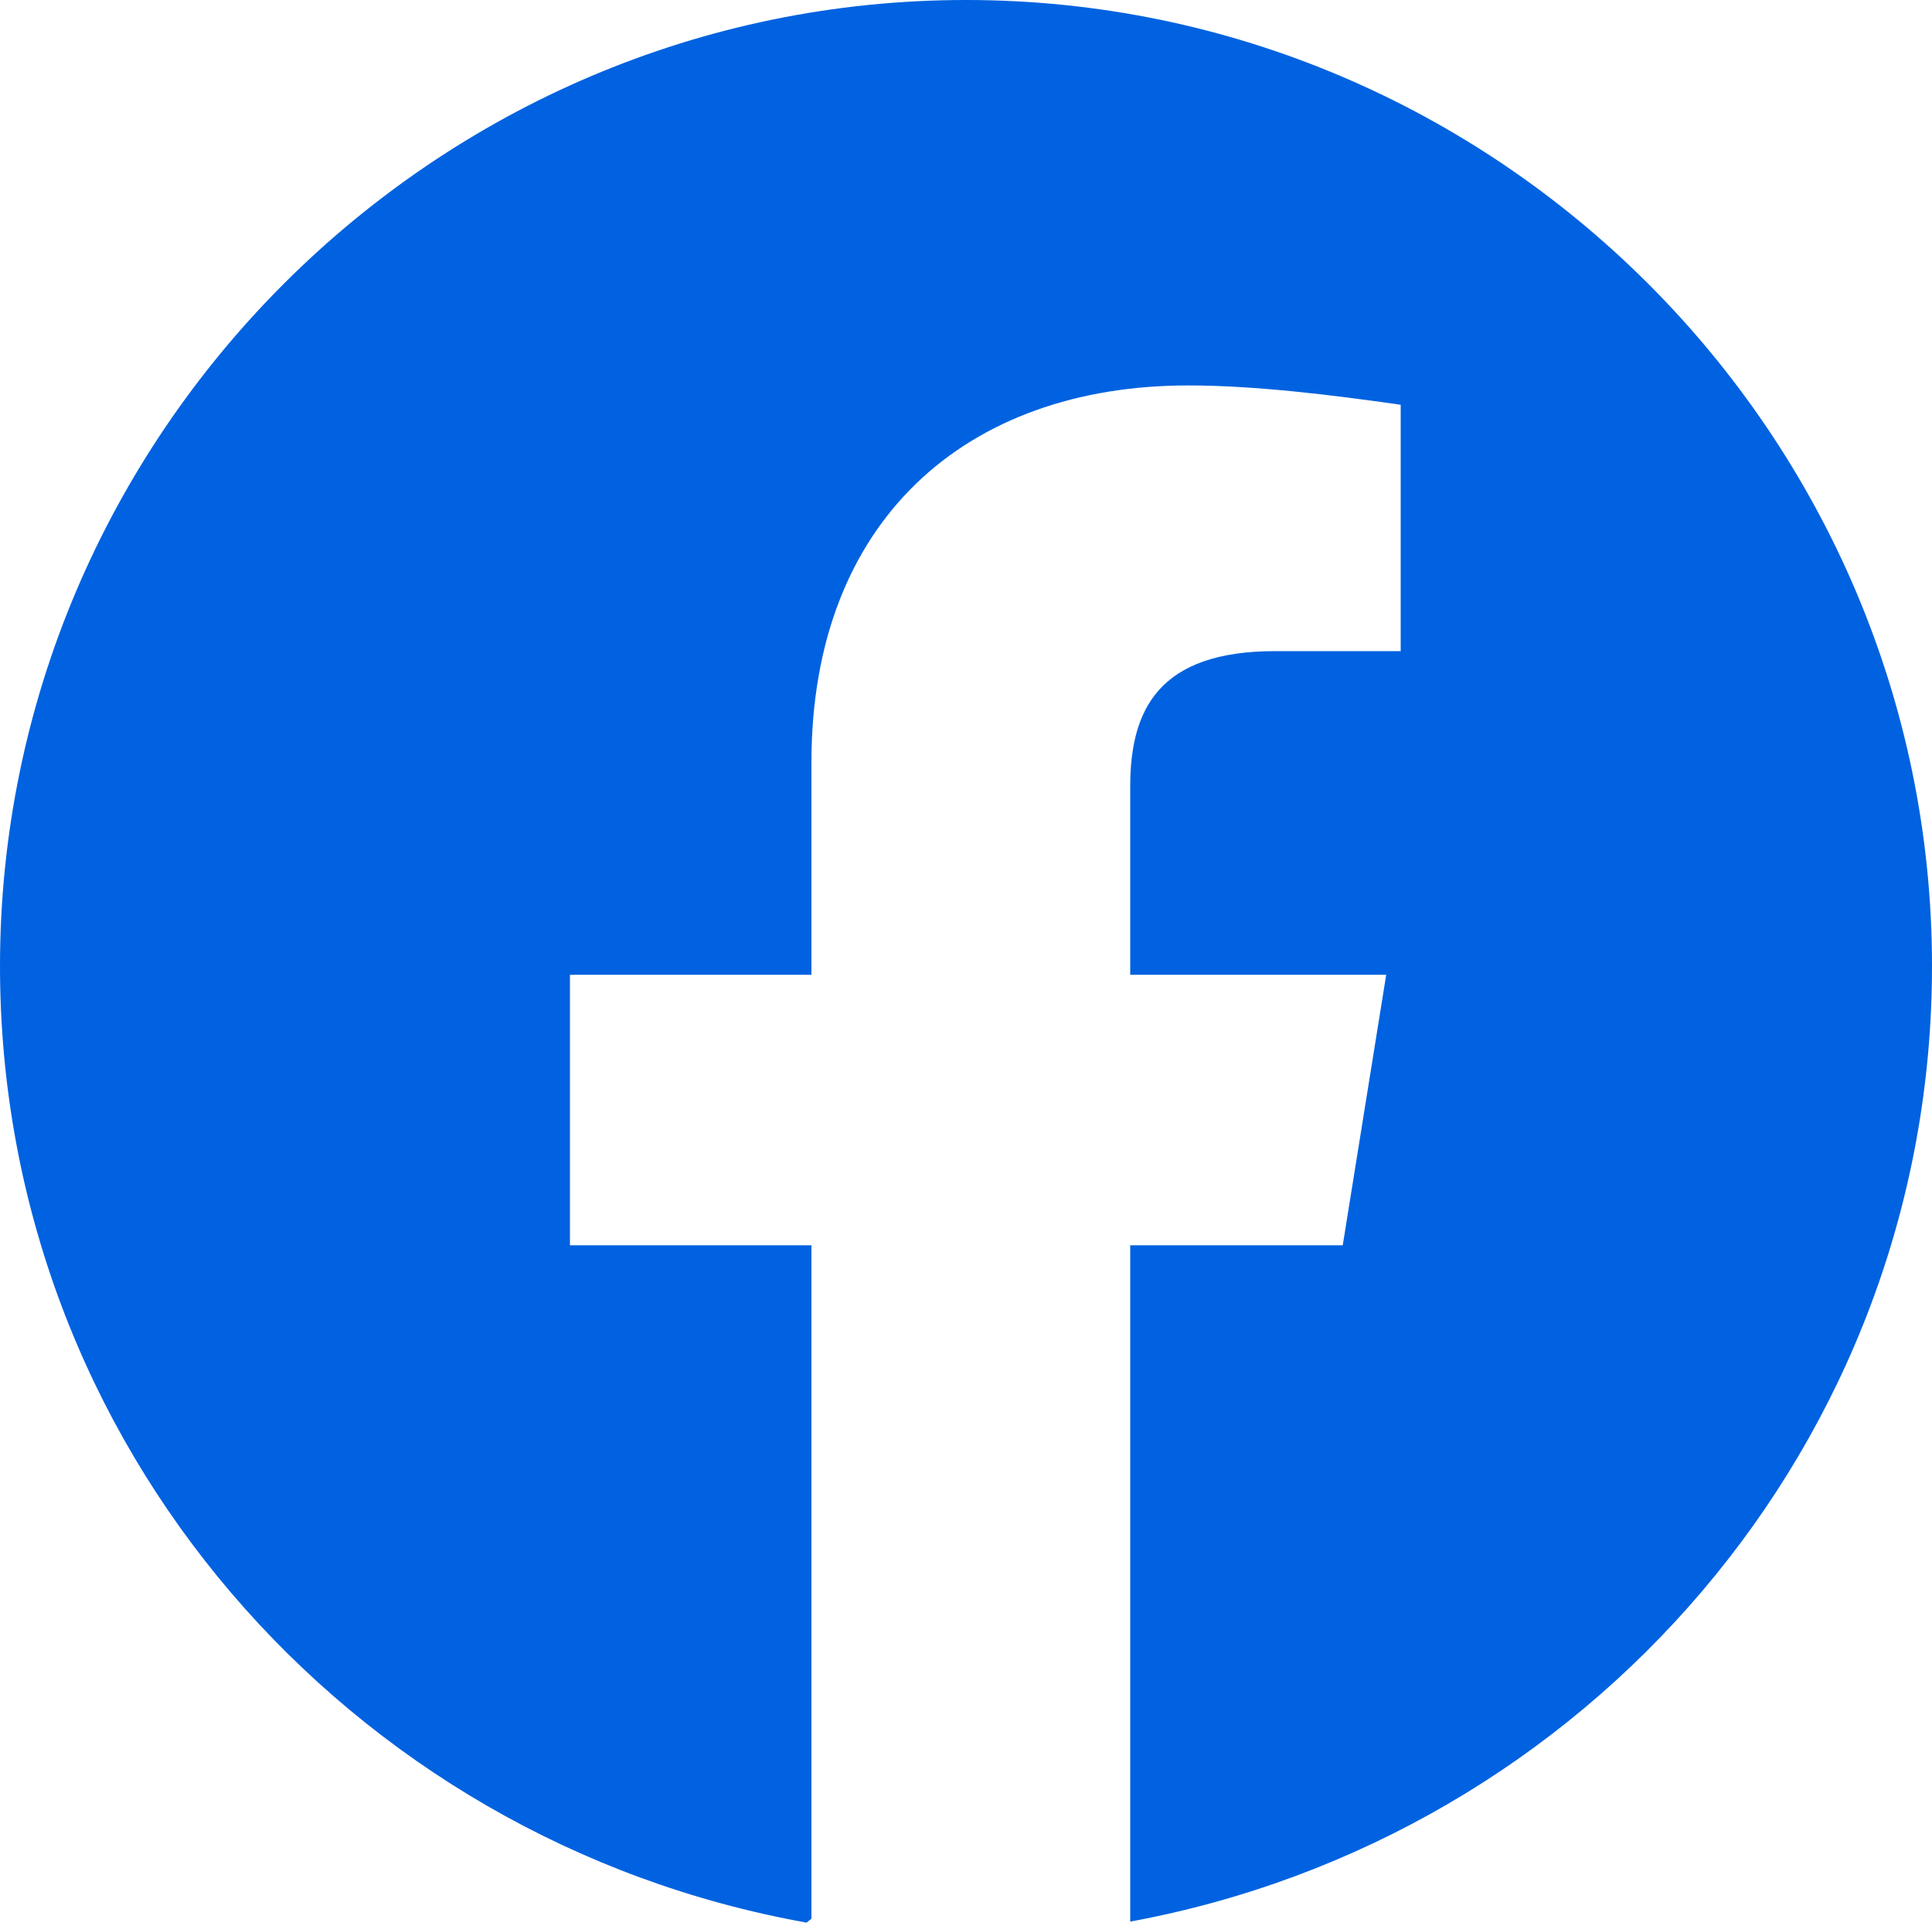 <svg xmlns="http://www.w3.org/2000/svg" viewBox="0 0 400 398"><defs><style>.cls-1{fill:#0062e0;}</style></defs><g id="Layer_2" data-name="Layer 2"><g id="face"><path class="cls-1" d="M200,0C90,0,0,90,0,200c0,99,72,181,167,198l1-.82V257.79H118v-56h50v-44c0-50,32-78,78-78,14,0,30,2,44,4v51H264c-24,0-30,12-30,28v39h53l-9,56H234v140c94.5-17.4,166-99.16,166-197.81C400,90,310,0,200,0Z"/></g></g></svg>